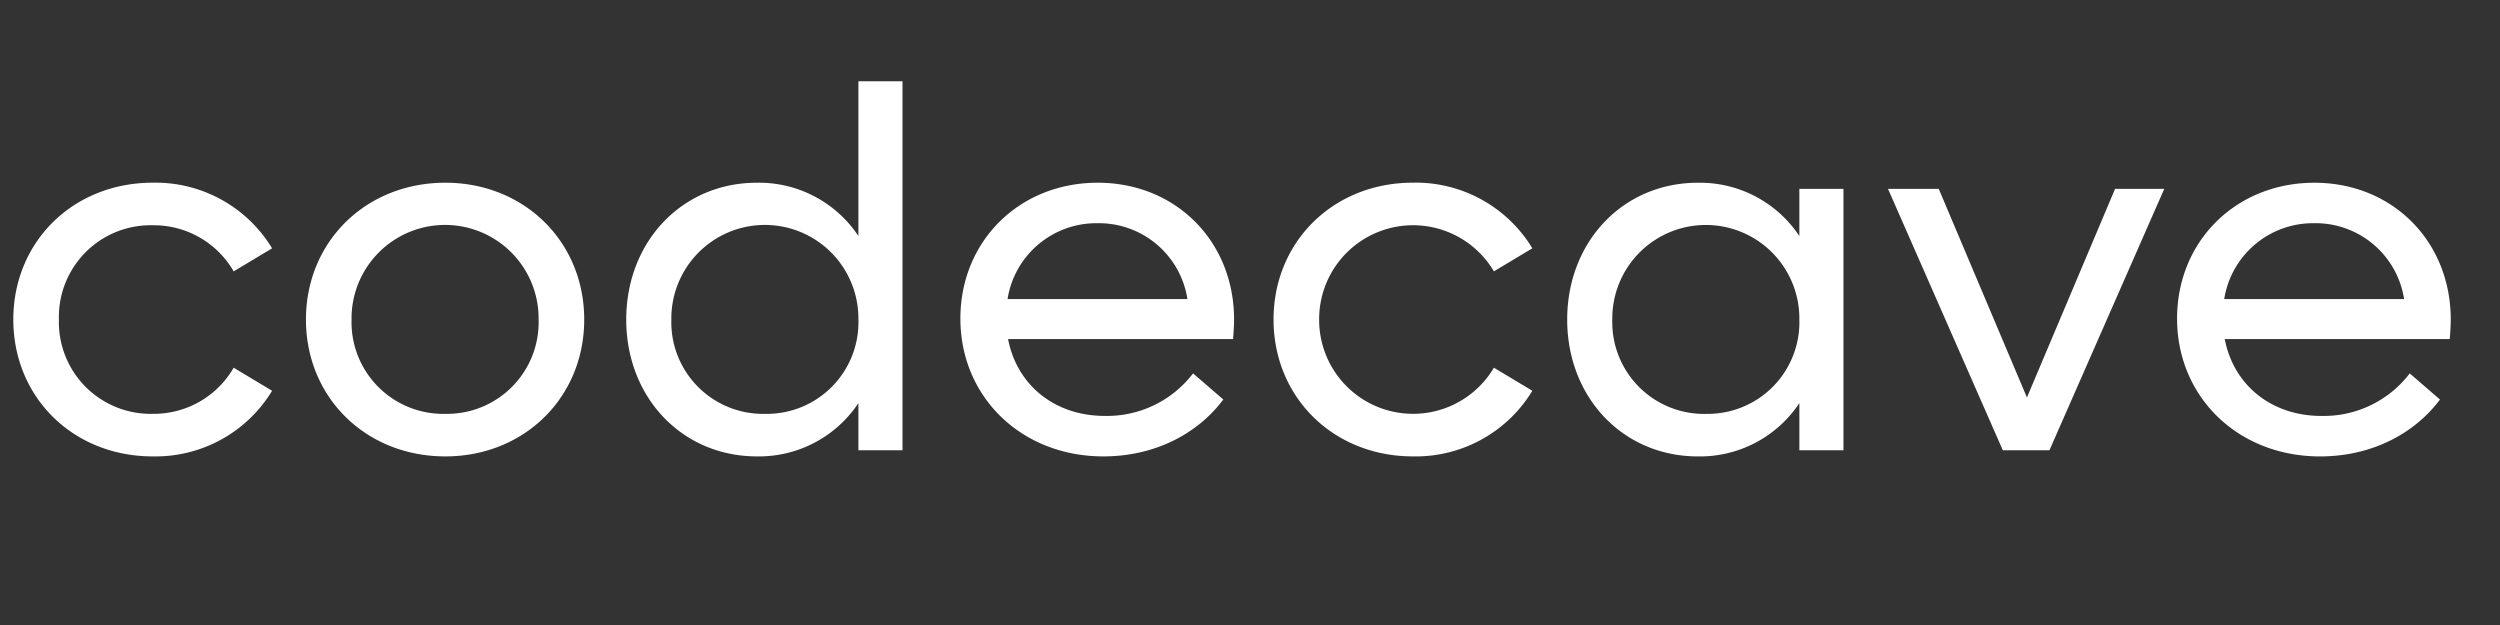 <svg xmlns="http://www.w3.org/2000/svg" width="400" height="100" viewBox="0 0 400 100">
  <rect x="0" y="0" width="400" height="100" fill="#333333" stroke="none"/>
  <defs>
    <style>
      .cls-1 {
        fill: #fff;
        fill-rule: evenodd;
      }
    </style>
  </defs>
  <g id="Artboard_1" data-name="Artboard 1">
    <path id="codecave" class="cls-1" d="M24.431,73.023a21.81,21.81,0,0,0,19.106-10.5l-6.15-3.69a14.752,14.752,0,0,1-12.956,7.38A14.68,14.68,0,0,1,9.425,51.129,14.68,14.68,0,0,1,24.431,36.041a14.752,14.752,0,0,1,12.956,7.38l6.15-3.69a21.81,21.81,0,0,0-19.106-10.5c-12.71,0-22.3,9.43-22.3,21.894S11.721,73.023,24.431,73.023Zm46.822,0c12.628,0,22.222-9.43,22.222-21.894S83.881,29.235,71.253,29.235c-12.71,0-22.3,9.43-22.3,21.894S58.543,73.023,71.253,73.023Zm0-6.806A14.68,14.68,0,0,1,56.247,51.129a14.966,14.966,0,1,1,29.93,0A14.661,14.661,0,0,1,71.253,66.217ZM137.345,13V37.763a19.106,19.106,0,0,0-16.236-8.528c-11.972,0-20.91,9.43-20.91,21.894s8.938,21.894,20.91,21.894a19.107,19.107,0,0,0,16.236-8.528v7.544H144.4V13h-7.052ZM122.421,66.217a14.68,14.68,0,0,1-15.006-15.088,14.966,14.966,0,1,1,29.93,0A14.661,14.661,0,0,1,122.421,66.217Zm75.03-15.088c0-12.546-9.348-21.894-21.812-21.894-12.546,0-21.976,9.348-21.976,21.73,0,12.546,9.758,22.058,22.878,22.058,8.118,0,15.006-3.526,19.188-9.1l-4.838-4.182a17.318,17.318,0,0,1-14.1,6.806c-8.118,0-14.1-5-15.5-12.3h36C197.369,53.261,197.451,52.113,197.451,51.129ZM175.557,35.713a14.339,14.339,0,0,1,14.432,12.136H161.207A14.389,14.389,0,0,1,175.557,35.713Zm50.512,37.31a21.81,21.81,0,0,0,19.106-10.5l-6.15-3.69a15.027,15.027,0,0,1-27.962-7.708,15.027,15.027,0,0,1,27.962-7.708l6.15-3.69a21.809,21.809,0,0,0-19.106-10.5c-12.71,0-22.3,9.43-22.3,21.894S213.359,73.023,226.069,73.023Zm61.828-42.8v7.544a19.106,19.106,0,0,0-16.236-8.528c-11.972,0-20.91,9.43-20.91,21.894s8.938,21.894,20.91,21.894A19.107,19.107,0,0,0,287.9,64.495v7.544h7.052V30.219H287.9Zm-14.924,36a14.68,14.68,0,0,1-15.006-15.088,14.966,14.966,0,1,1,29.93,0A14.661,14.661,0,0,1,272.973,66.217Zm65.436-36-14.1,33.374L310.2,30.219h-8.118l18.368,41.82h7.462l18.368-41.82h-7.872Zm53.71,20.91c0-12.546-9.348-21.894-21.812-21.894-12.546,0-21.976,9.348-21.976,21.73,0,12.546,9.758,22.058,22.878,22.058,8.118,0,15.006-3.526,19.188-9.1l-4.838-4.182a17.318,17.318,0,0,1-14.1,6.806c-8.118,0-14.1-5-15.5-12.3h36C392.037,53.261,392.119,52.113,392.119,51.129ZM370.225,35.713a14.339,14.339,0,0,1,14.432,12.136H355.875A14.389,14.389,0,0,1,370.225,35.713Z"/>
  </g>
</svg>
